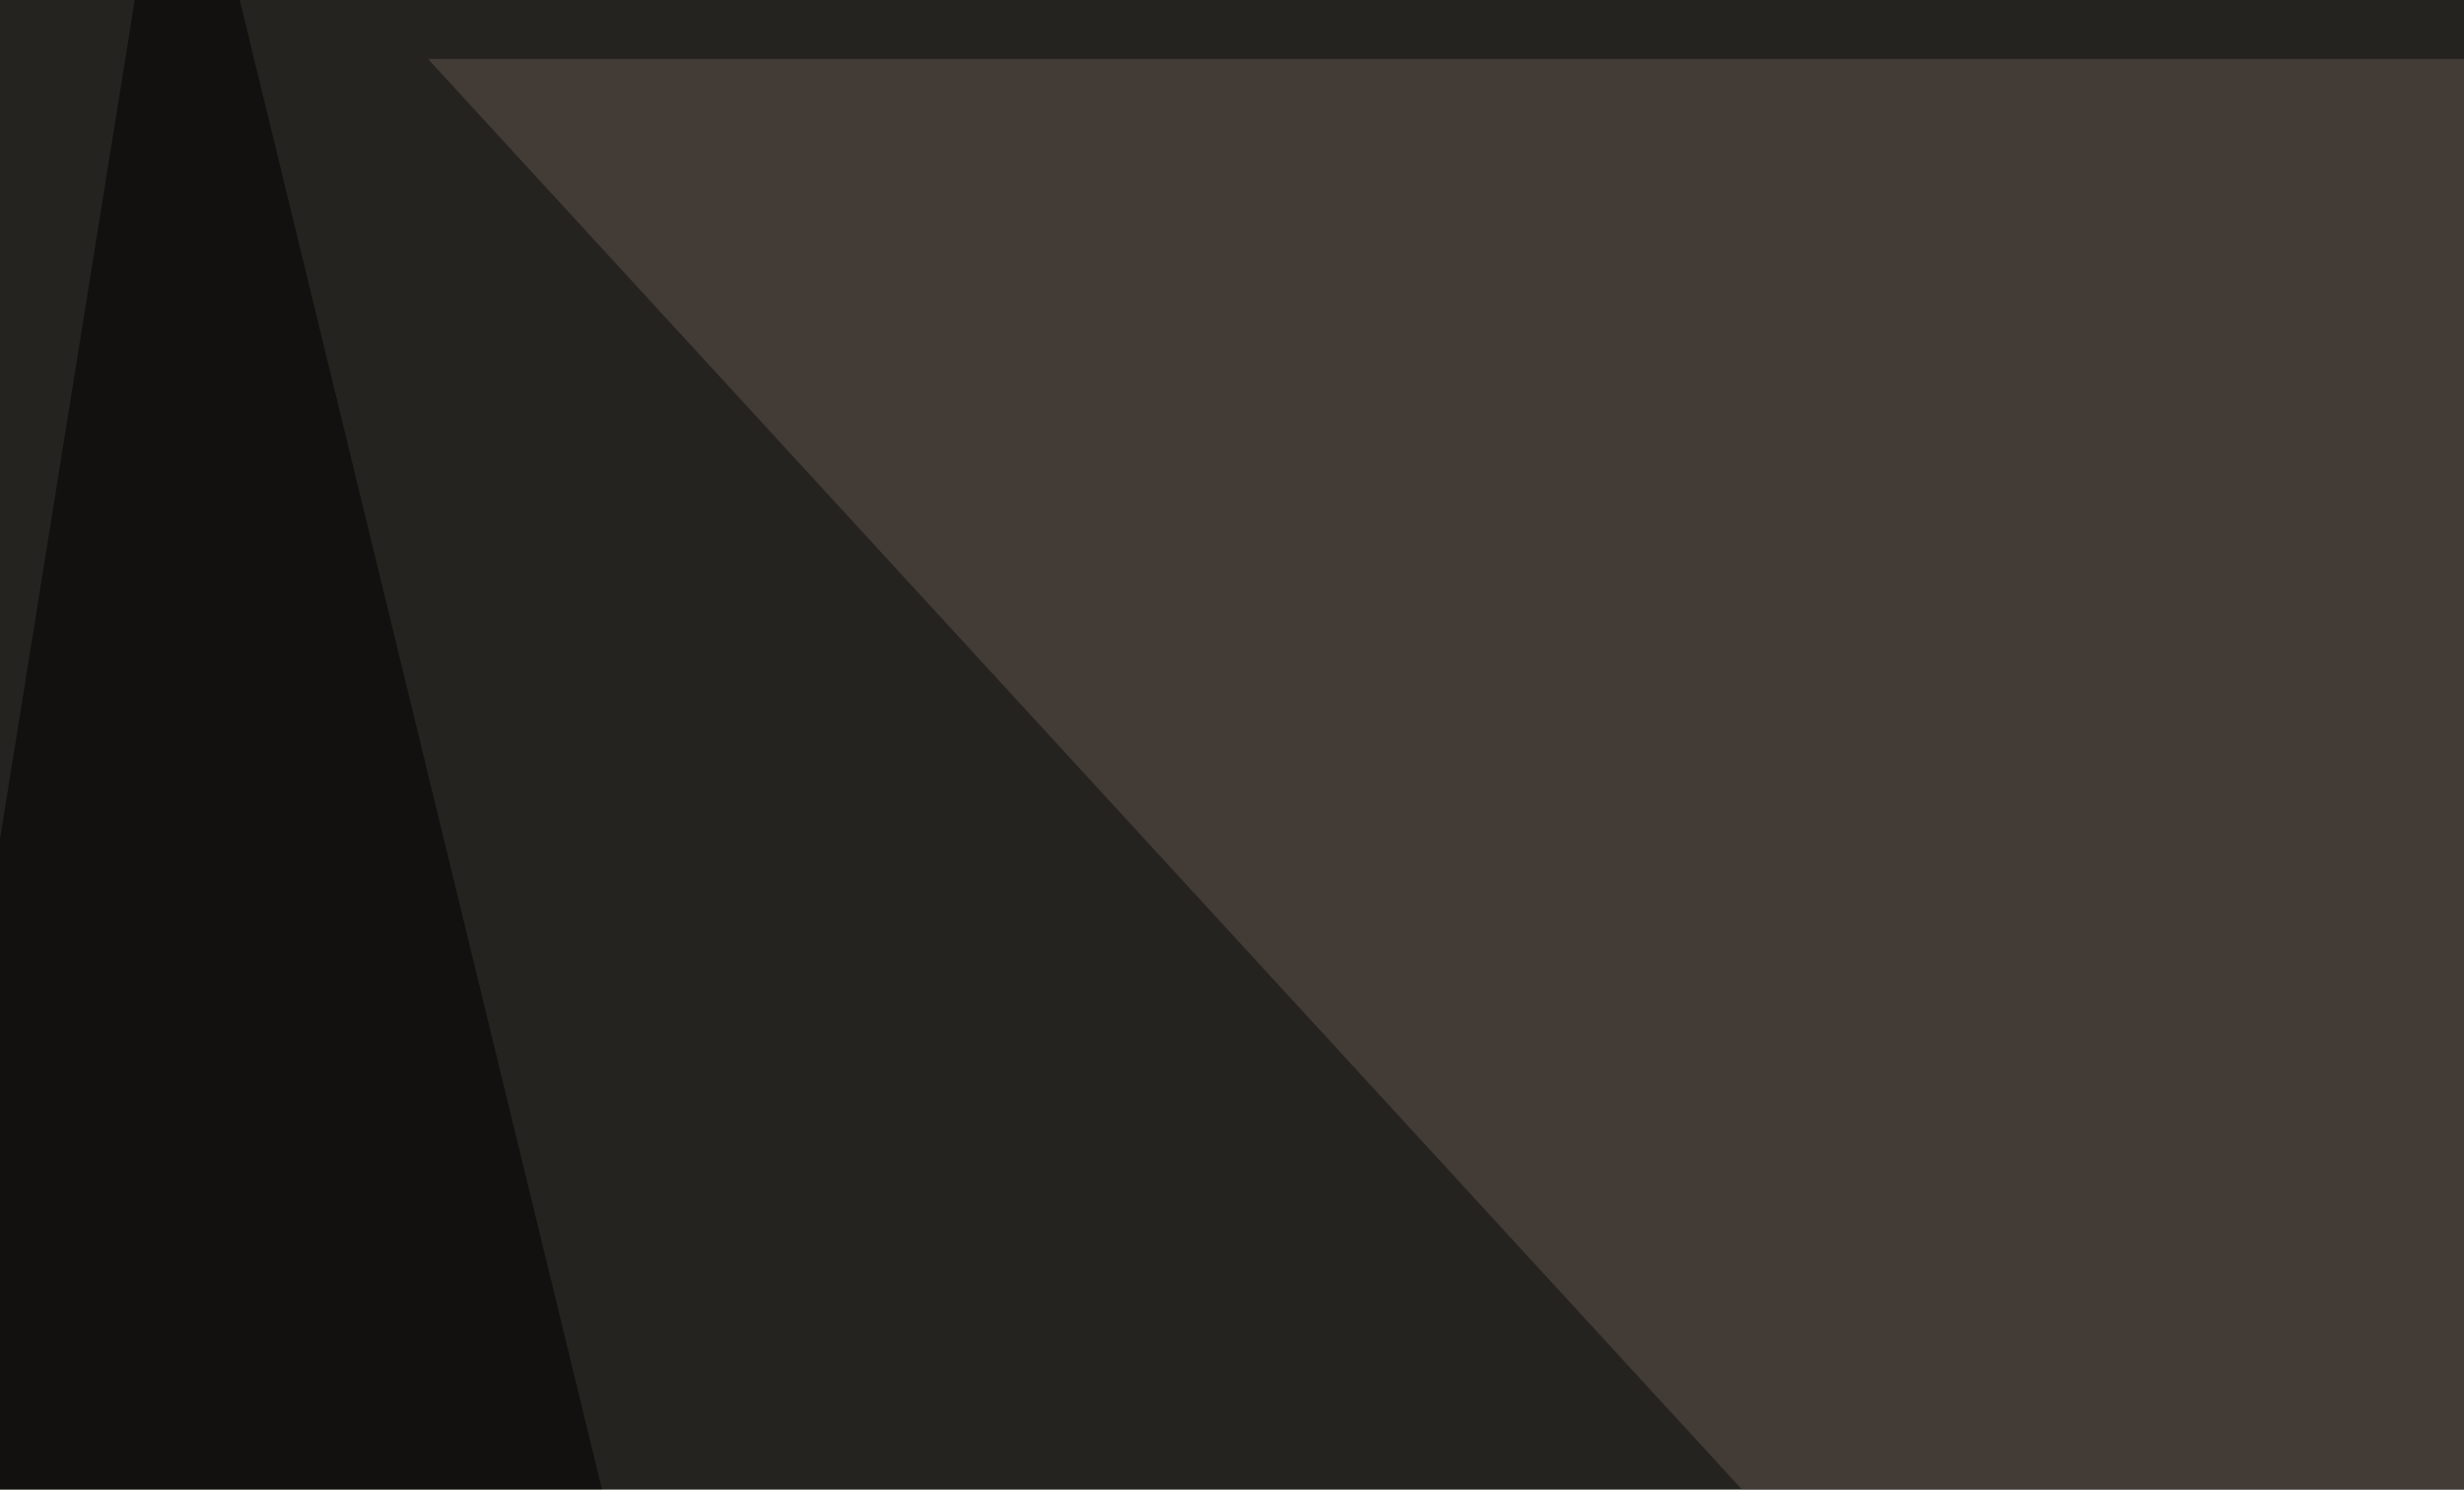 <svg xmlns="http://www.w3.org/2000/svg" width="430" height="260" ><filter id="a"><feGaussianBlur stdDeviation="55"/></filter><rect width="100%" height="100%" fill="#252320"/><g filter="url(#a)"><g fill-opacity=".5"><path fill="#63544b" d="M370.6 332.5L74.7 10.3H690z"/><path d="M663.6-45.4l2.9 542 129-278.3zm-632.8 0l131.8 542-208-67.4z"/><path d="M605 496.6L795.4 438 736.8-45.4z"/></g></g></svg>